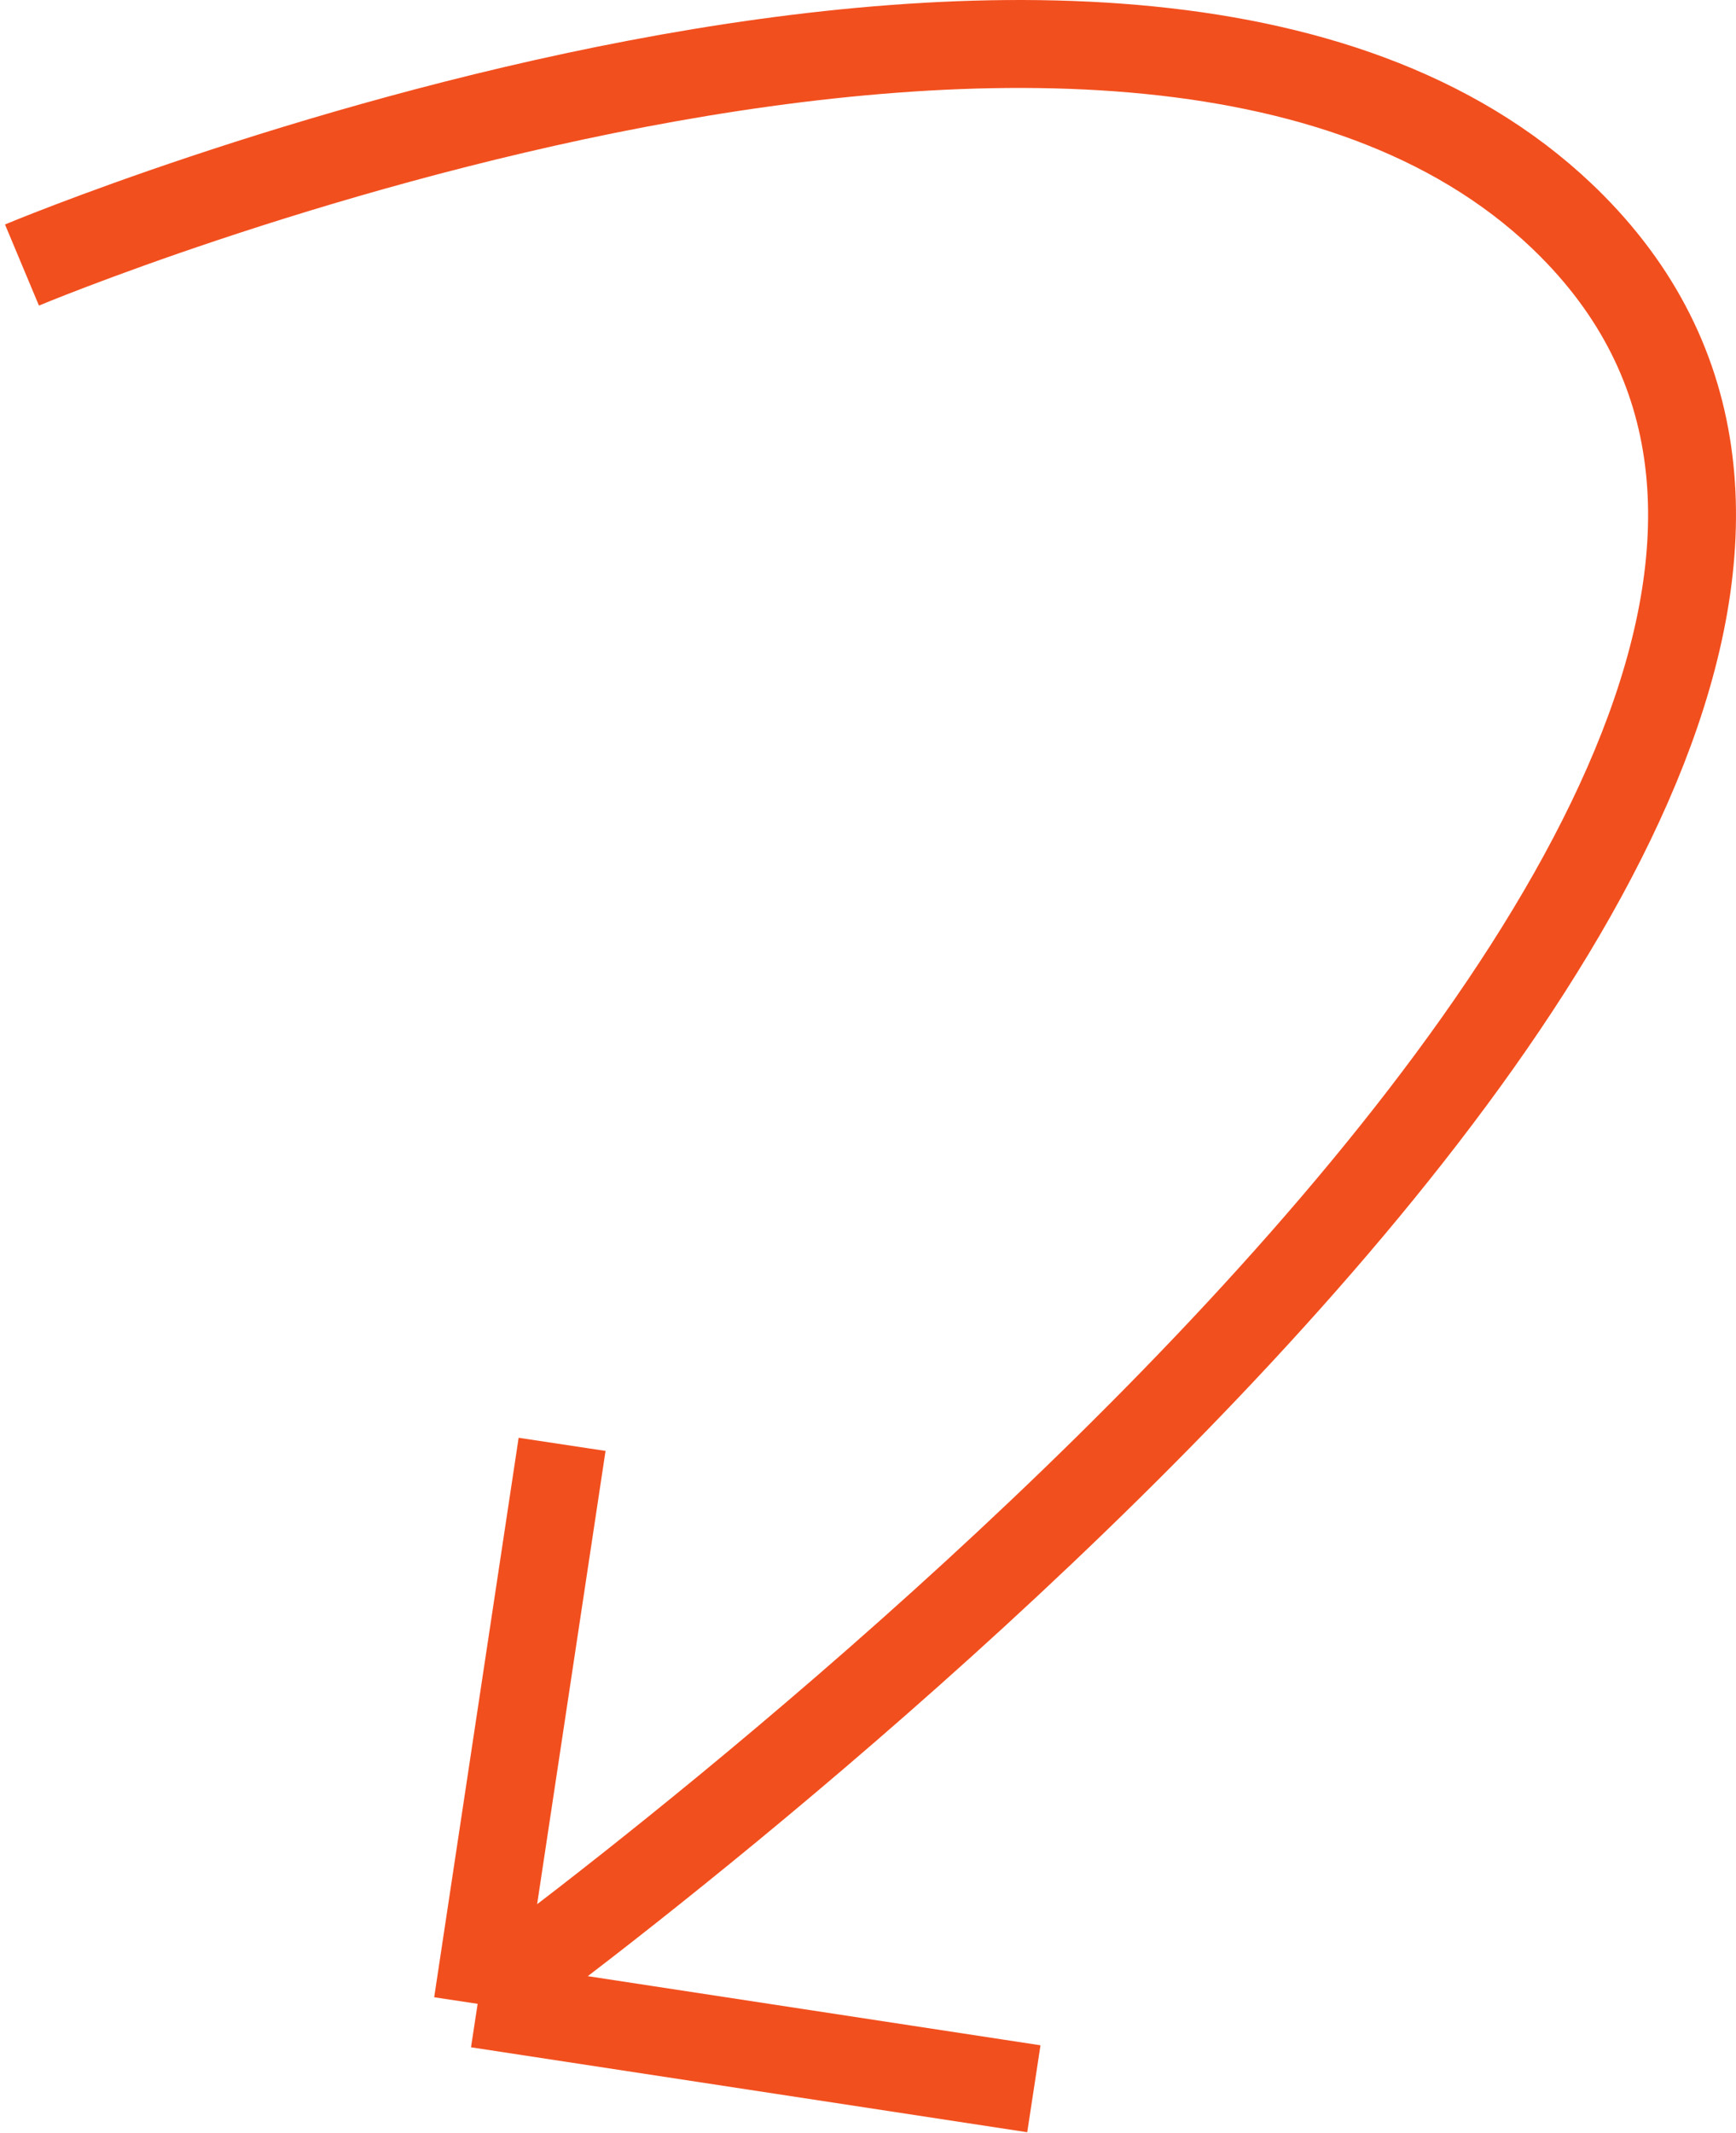 <?xml version="1.0" encoding="UTF-8" standalone="no"?>
<svg width="79" height="97" viewBox="0 0 79 97" fill="none" xmlns="http://www.w3.org/2000/svg">
<path d="M1 12.054C1 12.054 52.099 -9.34 71.547 10.289C97.618 36.603 21.736 91.137 21.736 91.137M21.736 91.137L47.048 95M21.736 91.137L25.579 65.691" stroke="#F24F1E" stroke-width="4"/>
</svg>
